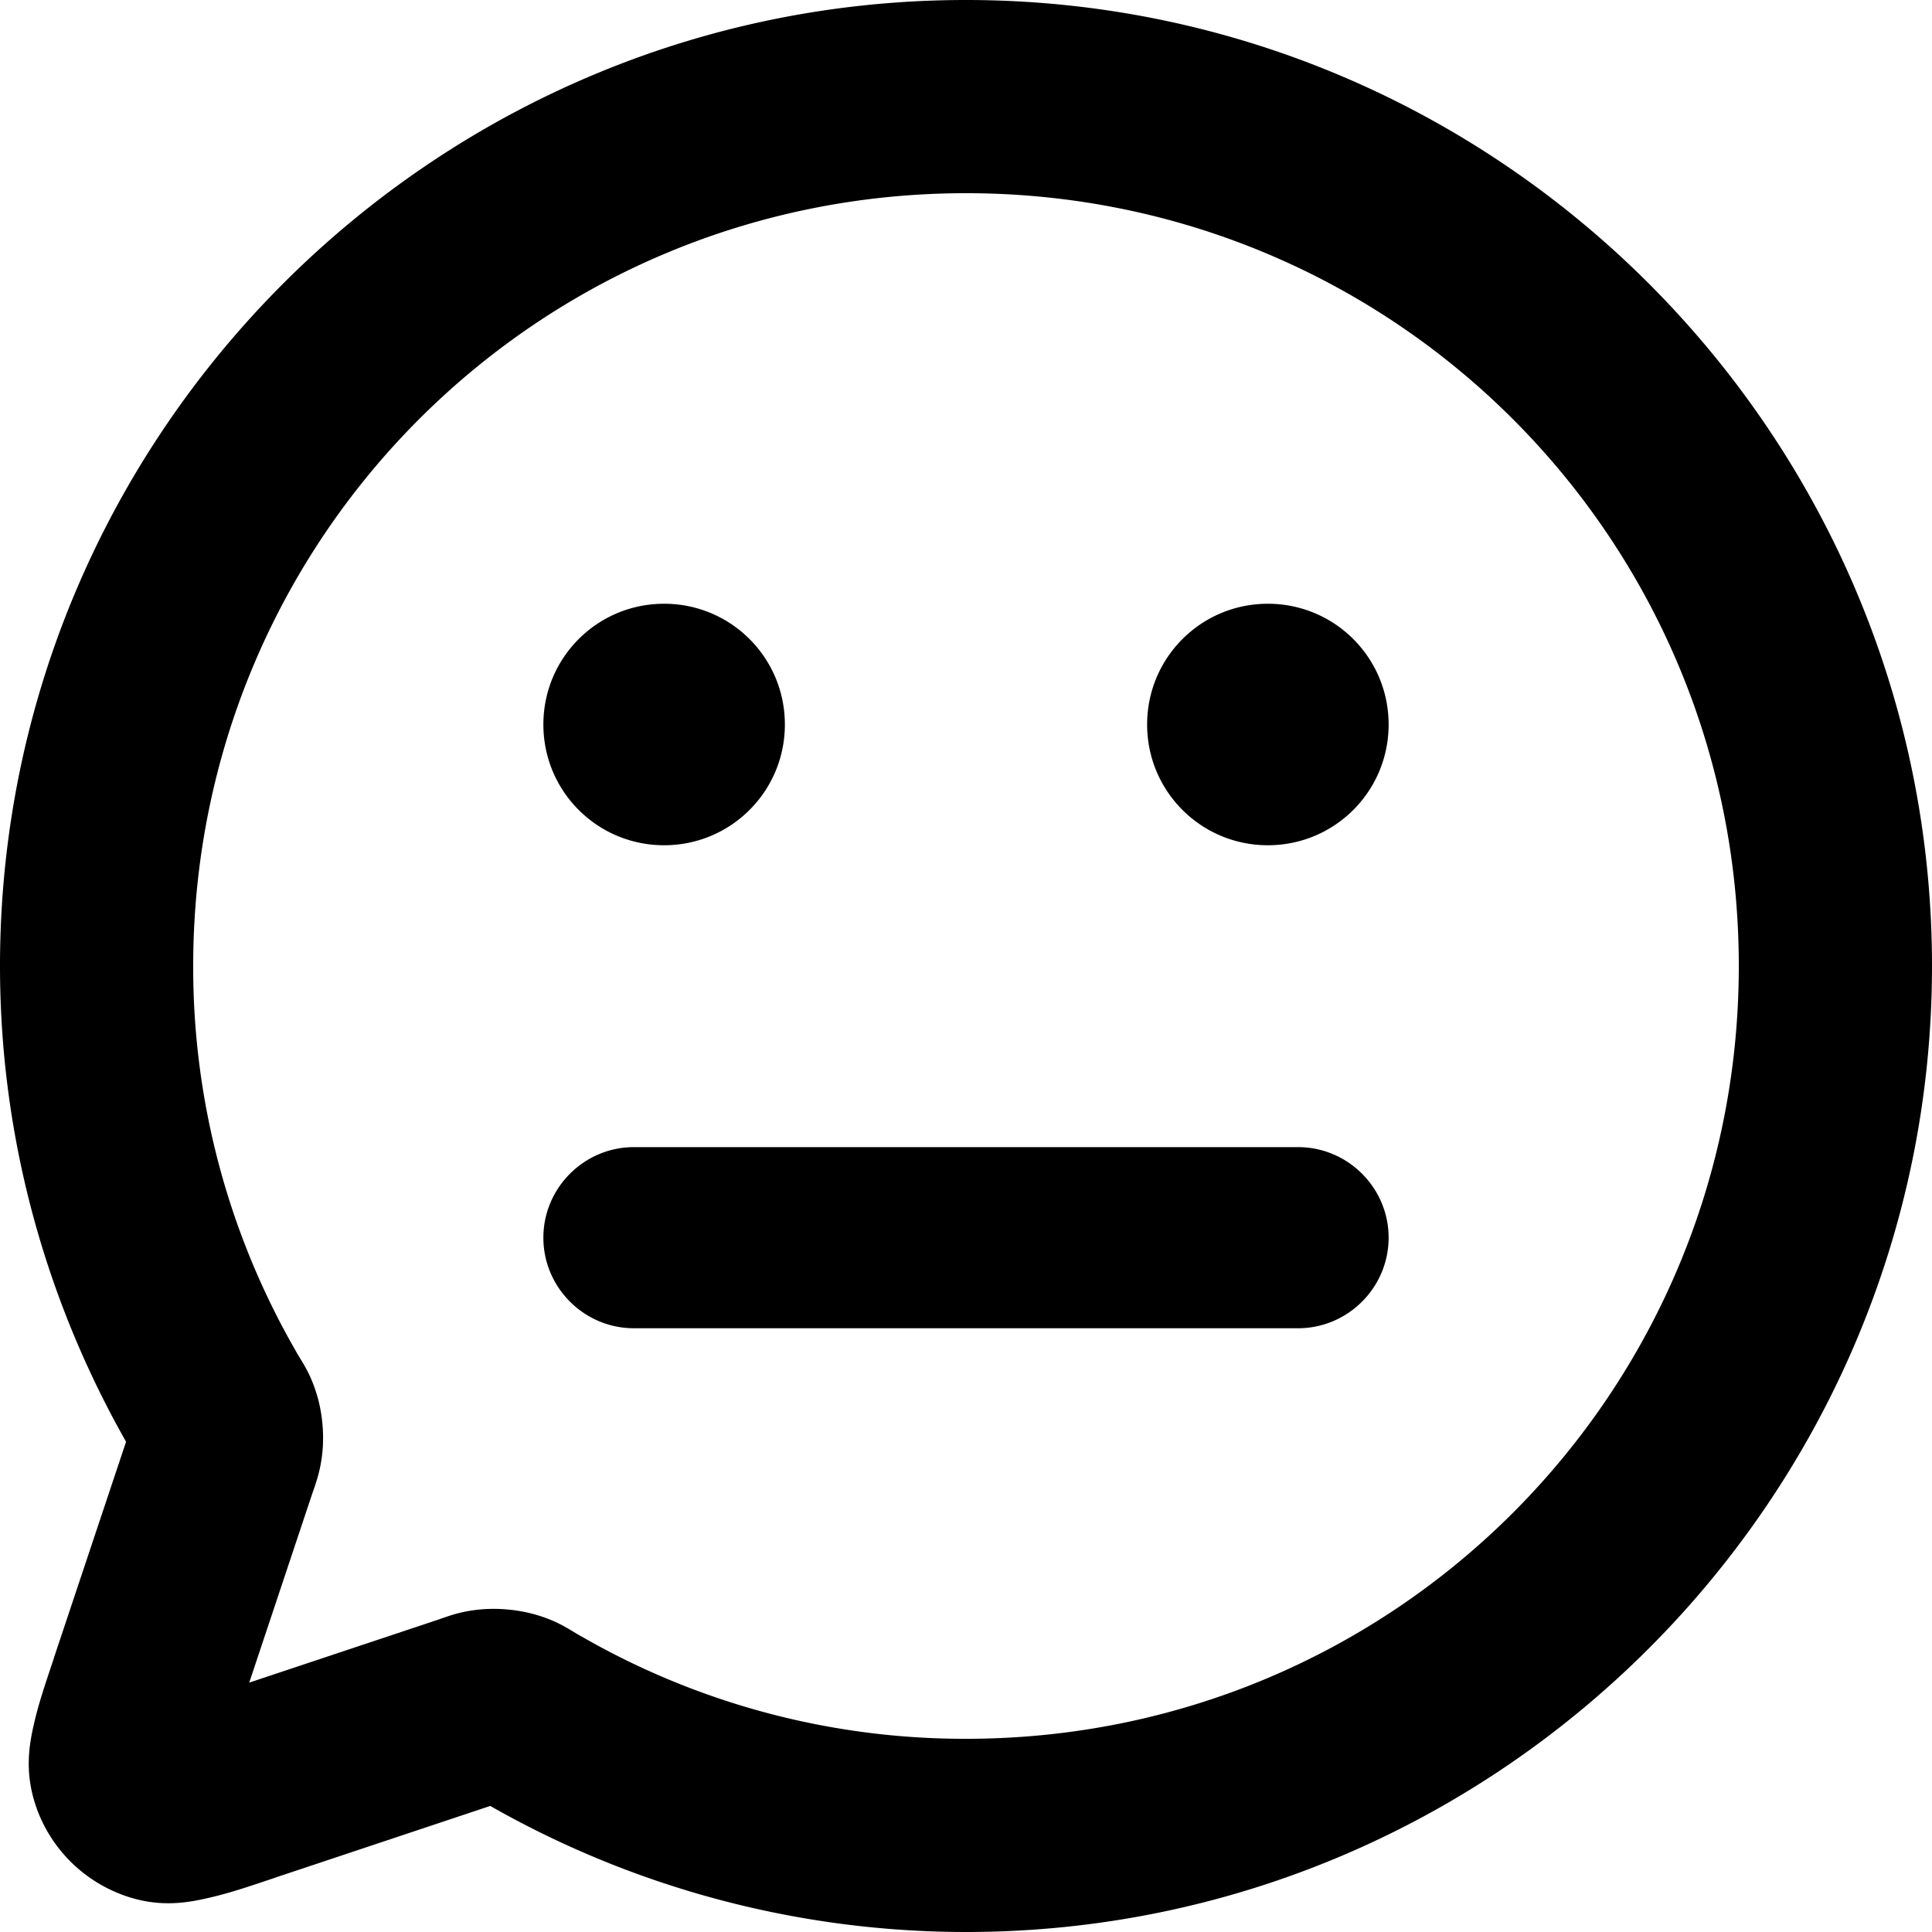 <svg xmlns="http://www.w3.org/2000/svg" width="100" height="100" viewBox="0 0 24 24">
  <path d="M8.25 10.5c.83 0 1.5-.67 1.5-1.5s-.67-1.5-1.5-1.5-1.5.67-1.5 1.5.67 1.5 1.5 1.5zm7.5-3c-.83 0-1.5.67-1.5 1.5s.67 1.5 1.5 1.5 1.5-.67 1.5-1.5-.67-1.5-1.5-1.5zm.375 6.75h-8.25c-.619 0-1.125.506-1.125 1.125S7.256 16.5 7.875 16.5h8.25c.619 0 1.125-.506 1.125-1.125s-.506-1.125-1.125-1.125zM12 0C5.387 0 0 5.387 0 12c0 2.146.576 4.164 1.566 5.91L.668 20.6a1.2 1.2 0 0 0 0 .004l-.004.011c-.095.286-.175.514-.236.774-.062.263-.133.623.025 1.066a1.2 1.2 0 0 0 0 .002c.182.51.583.909 1.092 1.09.442.158.801.087 1.064.025.264-.061.493-.141.784-.238a1.2 1.2 0 0 0 .035-.012l.02-.007 2.642-.881A11.952 11.952 0 0 0 12 24c6.613 0 12-5.387 12-12S18.613 0 12 0zm0 2.4c5.316 0 9.6 4.284 9.6 9.6s-4.284 9.6-9.6 9.6a9.542 9.542 0 0 1-4.781-1.274 1.2 1.2 0 0 0-.012-.006c-.153-.088-.284-.188-.584-.271a1.954 1.954 0 0 0-.602-.06H6.02c-.296.02-.452.09-.61.142l-2.314.771.771-2.312c.054-.161.123-.324.143-.611a1.93 1.93 0 0 0-.059-.602c-.083-.3-.181-.43-.27-.582a1.2 1.2 0 0 0-.001-.004l-.002-.002-.002-.002v-.002A9.541 9.541 0 0 1 2.4 12c0-5.316 4.284-9.6 9.6-9.6z"/>
</svg>

